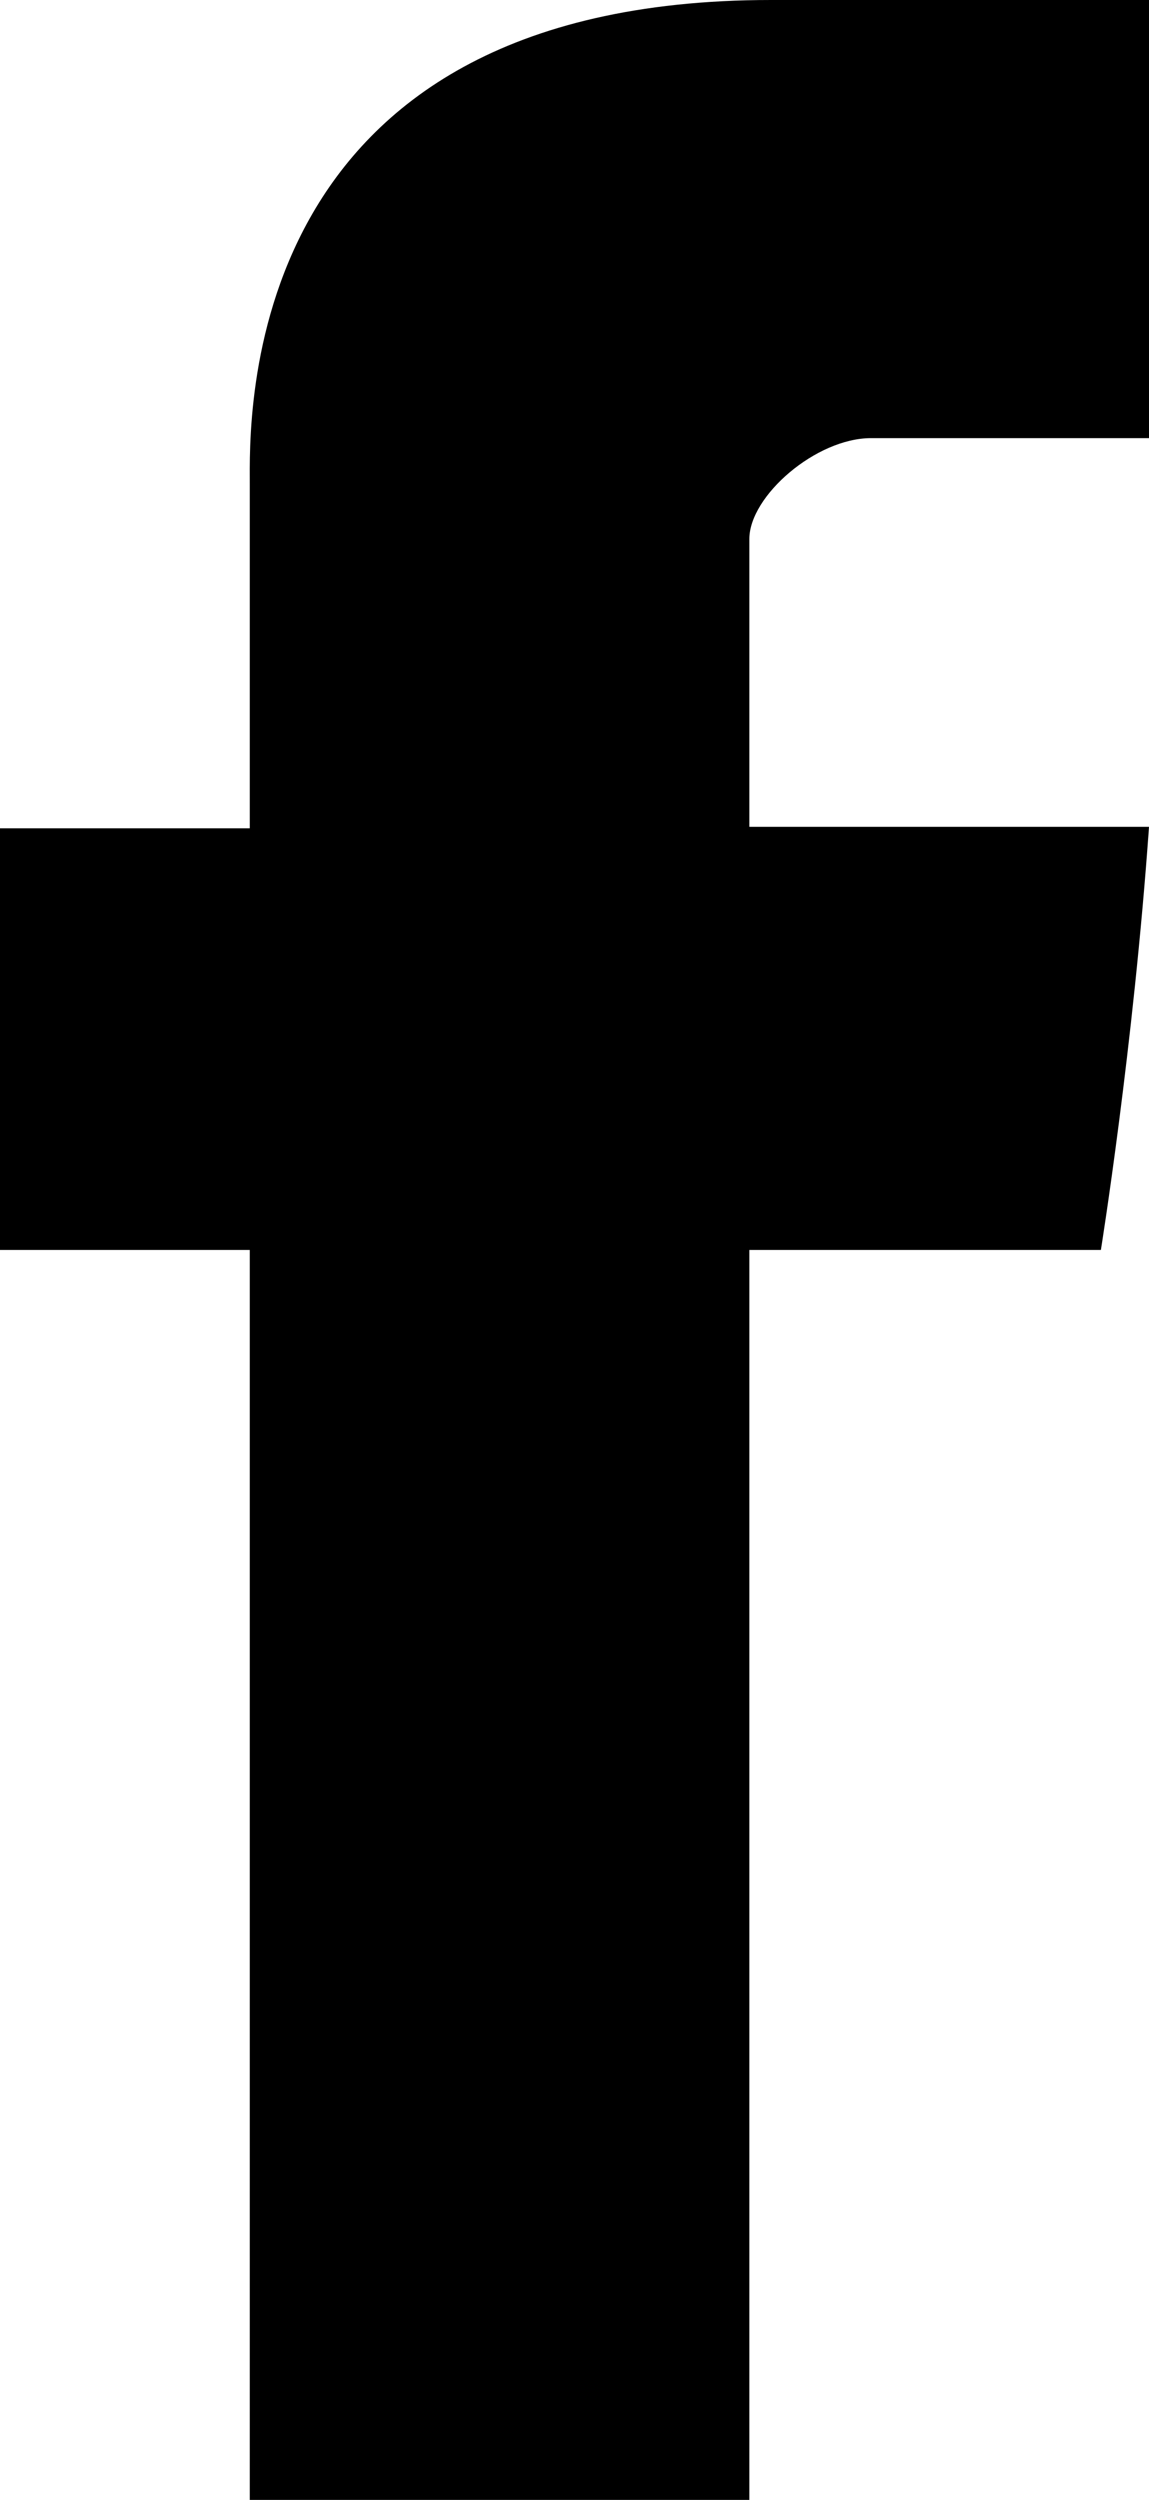 <svg version="1.1" id="Capa_1" xmlns="http://www.w3.org/2000/svg" x="0" y="0" width="23" height="50" viewBox="0 0 23 50" xml:space="preserve"><path id="Facebook" d="M5 9.684v6.883H0V25h5v25h10V25h7.037s.652-4.051.963-8.463h-8v-5.756c0-.861 1.335-2.018 2.436-2.018H23V0h-7.564C4.719 0 5 8.426 5 9.684z"/></svg>
